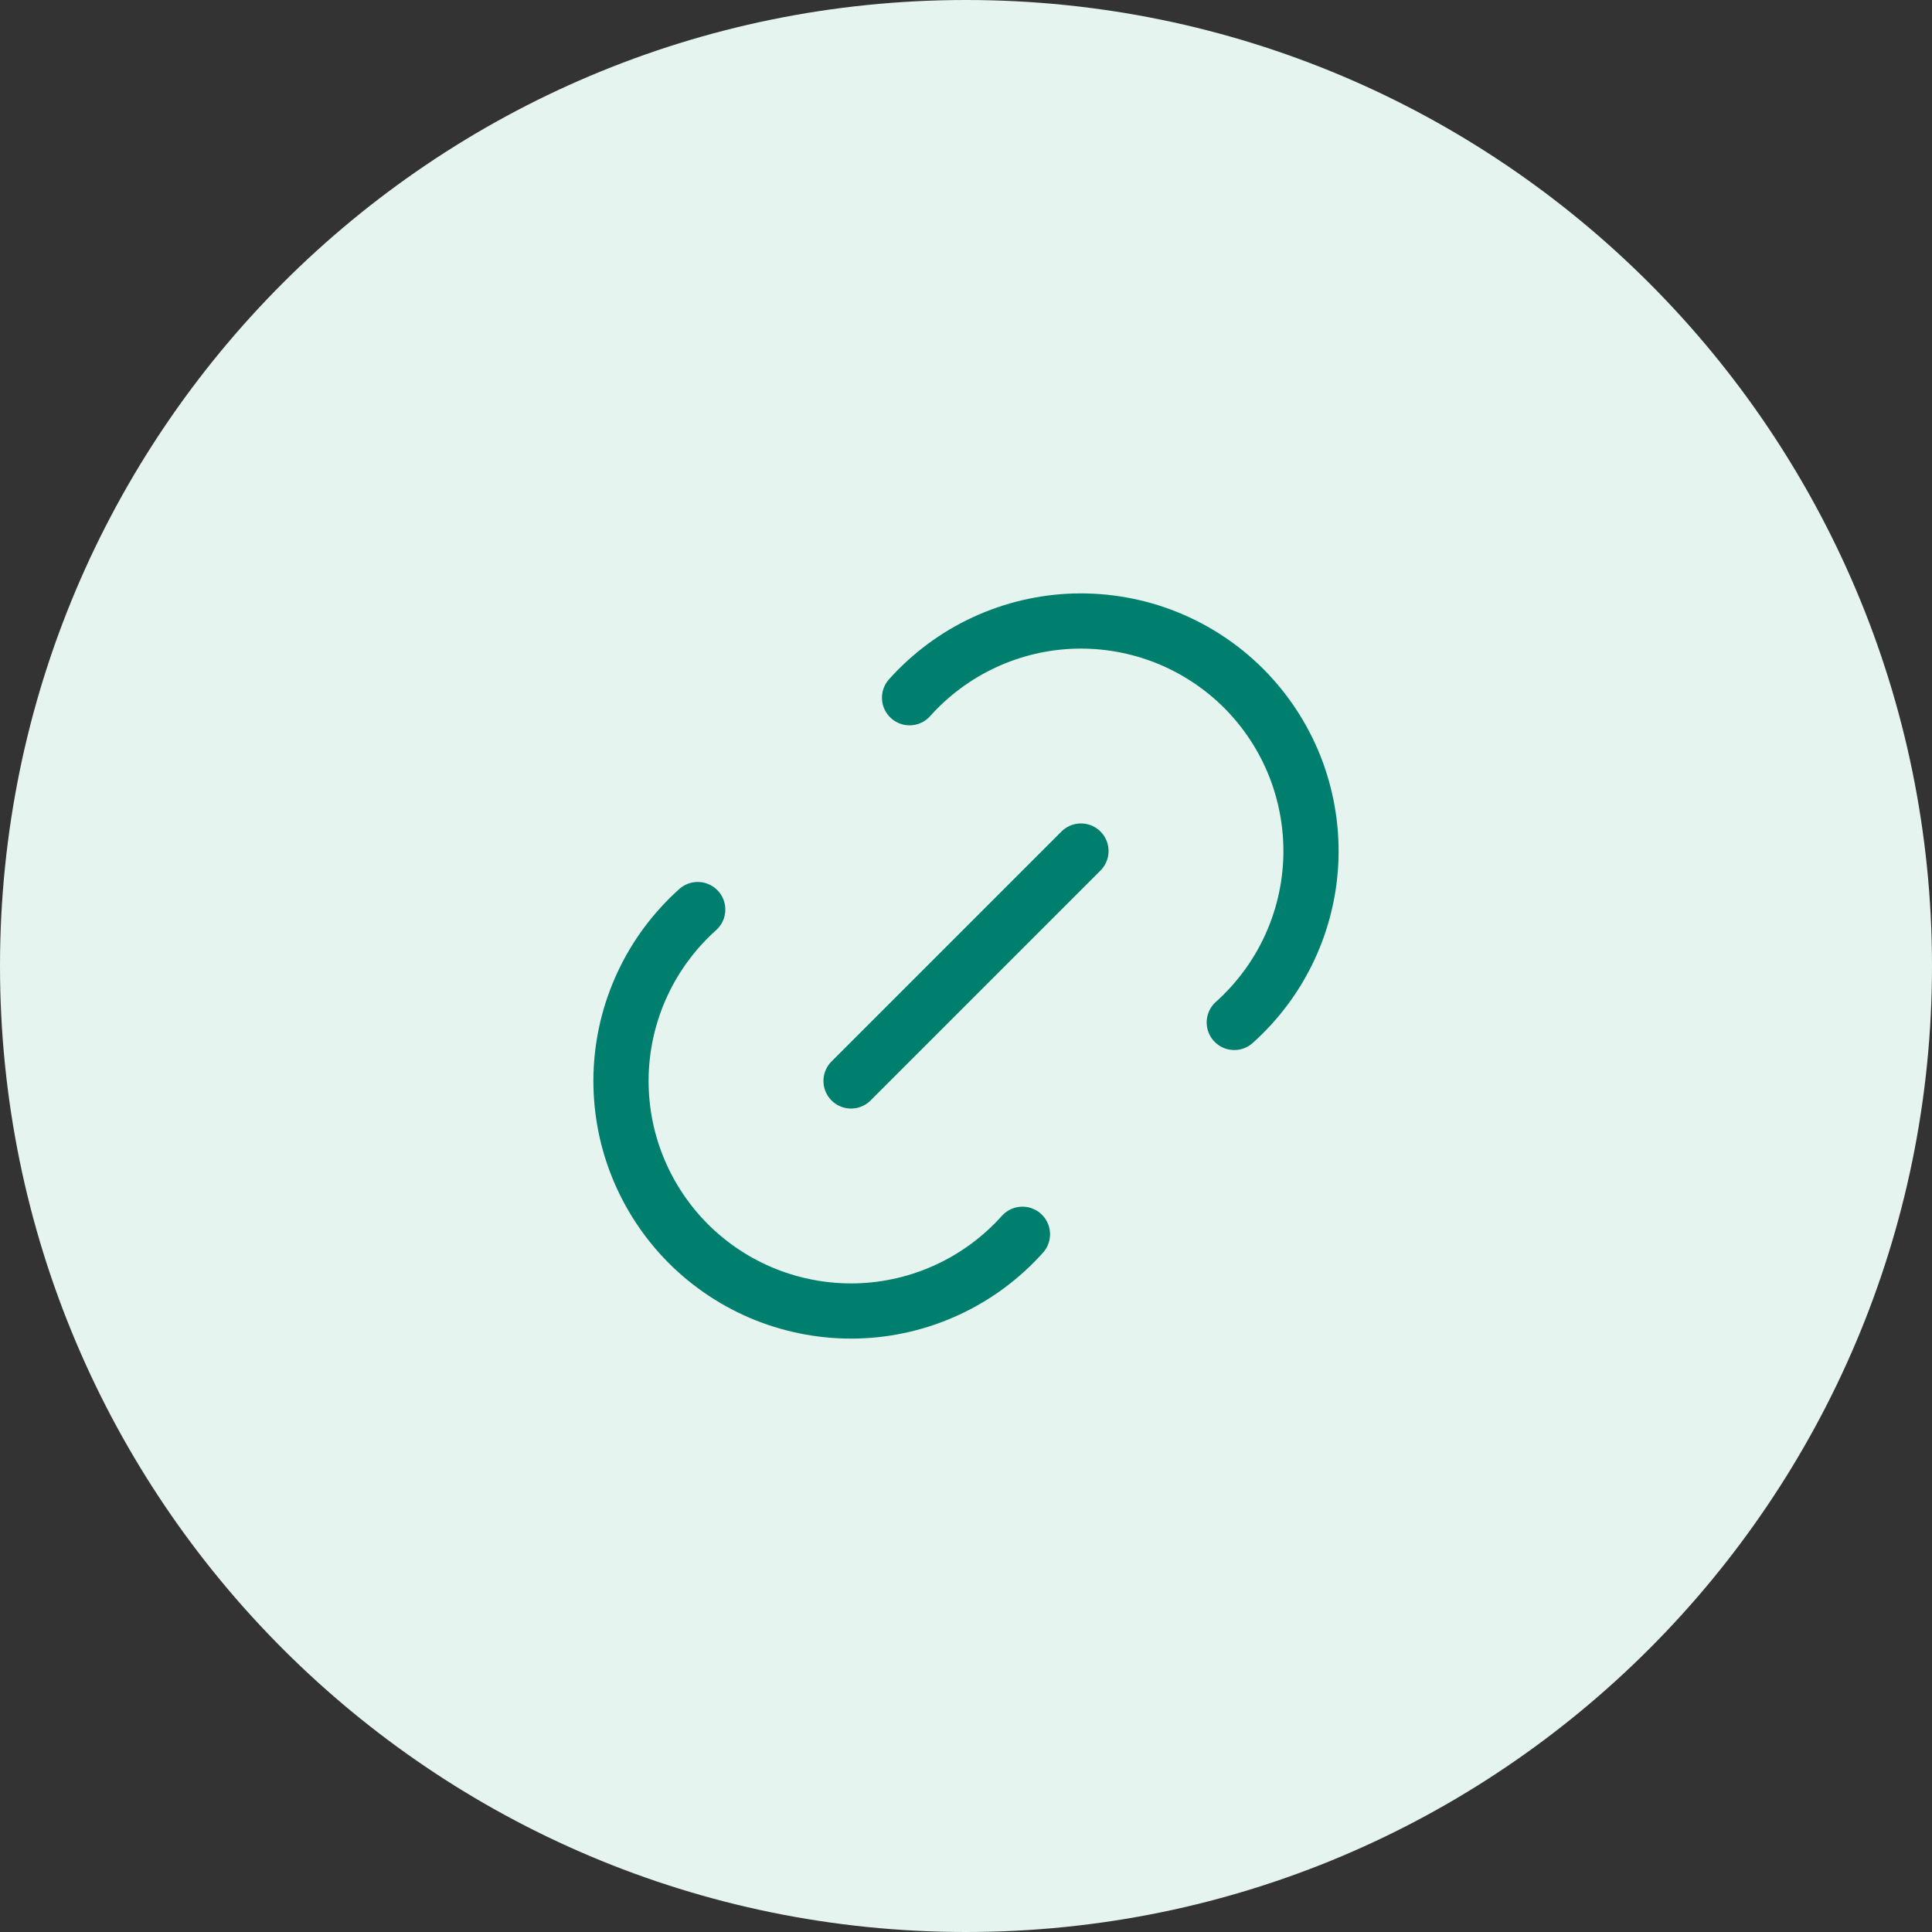 <?xml version="1.0" encoding="UTF-8"?> <svg xmlns="http://www.w3.org/2000/svg" width="28" height="28" viewBox="0 0 28 28" fill="none"><rect x="0" y="0" width="28" height="28" fill="#333333" stroke="none"/> <path d="M14 0C21.732 0 28 6.268 28 14C28 21.732 21.732 28 14 28C6.268 28 0 21.732 0 14C0 6.268 6.268 0 14 0Z" fill="#E5F4EF"></path> <g clip-path="url(#clip0_2171_38971)"> <path d="M12.334 15.666L15.666 12.334" stroke="#007F6E" stroke-width="0.8" stroke-linecap="round" stroke-linejoin="round"></path> <path d="M14.818 17.888C14.515 18.226 14.148 18.499 13.736 18.69C13.325 18.881 12.879 18.986 12.426 18.999C11.973 19.011 11.522 18.931 11.101 18.764C10.679 18.596 10.297 18.344 9.976 18.024C9.656 17.703 9.404 17.321 9.236 16.899C9.068 16.478 8.989 16.027 9.001 15.574C9.014 15.121 9.119 14.675 9.31 14.264C9.501 13.852 9.774 13.485 10.112 13.182" stroke="#007F6E" stroke-width="0.8" stroke-linecap="round" stroke-linejoin="round"></path> <path d="M13.182 10.112C13.485 9.774 13.852 9.501 14.264 9.31C14.675 9.119 15.121 9.014 15.574 9.001C16.027 8.989 16.478 9.069 16.899 9.236C17.321 9.404 17.703 9.656 18.024 9.976C18.344 10.297 18.596 10.679 18.764 11.101C18.931 11.522 19.011 11.973 18.999 12.426C18.986 12.879 18.881 13.325 18.69 13.736C18.499 14.148 18.226 14.515 17.888 14.818" stroke="#007F6E" stroke-width="0.8" stroke-linecap="round" stroke-linejoin="round"></path> </g> <defs> <clipPath id="clip0_2171_38971"> <rect width="12" height="12" fill="white" transform="translate(8 8)"></rect> </clipPath> </defs> </svg> 